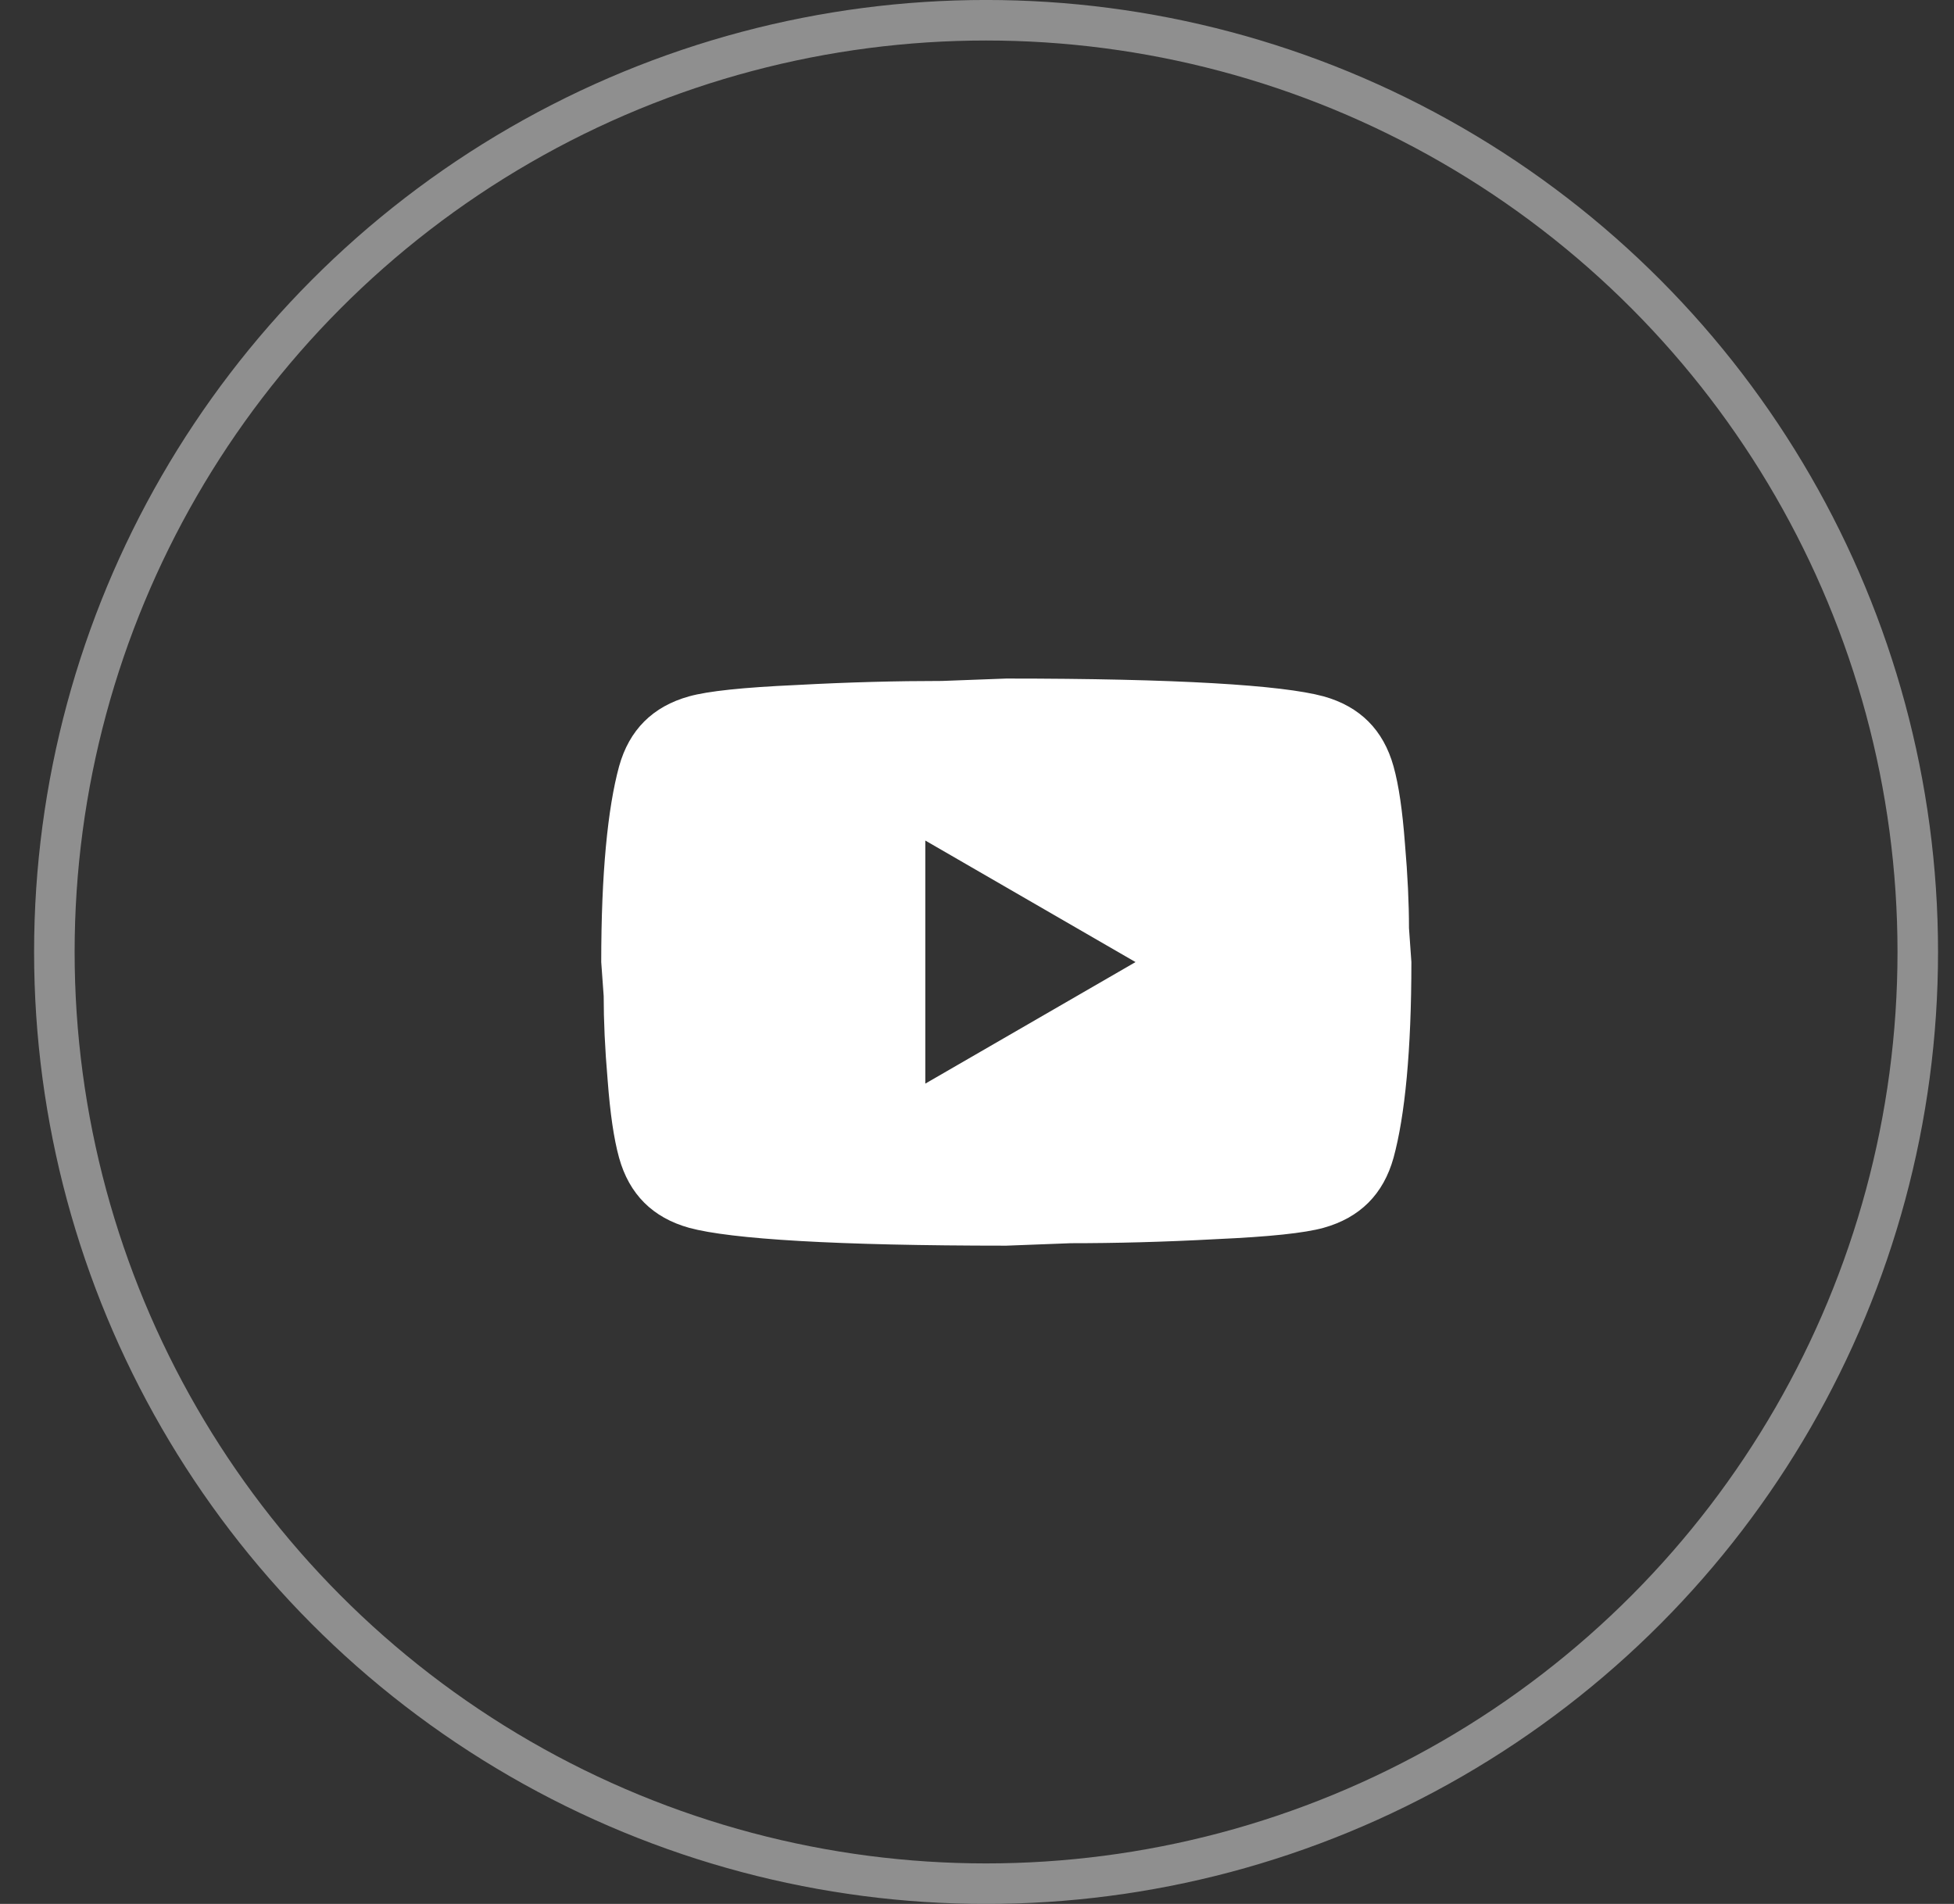 <svg width="39" height="38" viewBox="0 0 39 38" fill="none" xmlns="http://www.w3.org/2000/svg">
<rect x="0" y="0" width="39" height="38" fill="#333333" stroke="none"/>
<path d="M18.468 21.628L22.664 19.202L18.468 16.776V21.628ZM27.814 15.297C27.92 15.677 27.992 16.186 28.041 16.833C28.097 17.48 28.122 18.038 28.122 18.523L28.17 19.202C28.17 20.973 28.041 22.274 27.814 23.107C27.612 23.835 27.143 24.304 26.416 24.506C26.036 24.611 25.34 24.684 24.273 24.732C23.222 24.789 22.26 24.813 21.371 24.813L20.085 24.862C16.697 24.862 14.587 24.732 13.755 24.506C13.027 24.304 12.558 23.835 12.356 23.107C12.251 22.727 12.178 22.218 12.129 21.571C12.073 20.924 12.049 20.366 12.049 19.881L12 19.202C12 17.431 12.129 16.13 12.356 15.297C12.558 14.569 13.027 14.1 13.755 13.898C14.134 13.793 14.83 13.72 15.897 13.672C16.948 13.615 17.91 13.591 18.8 13.591L20.085 13.543C23.473 13.543 25.583 13.672 26.416 13.898C27.143 14.1 27.612 14.569 27.814 15.297Z" fill="white"/>
<circle cx="19.681" cy="19" r="18.596" stroke="#8F8F8F" stroke-width="0.809"/>
</svg>
